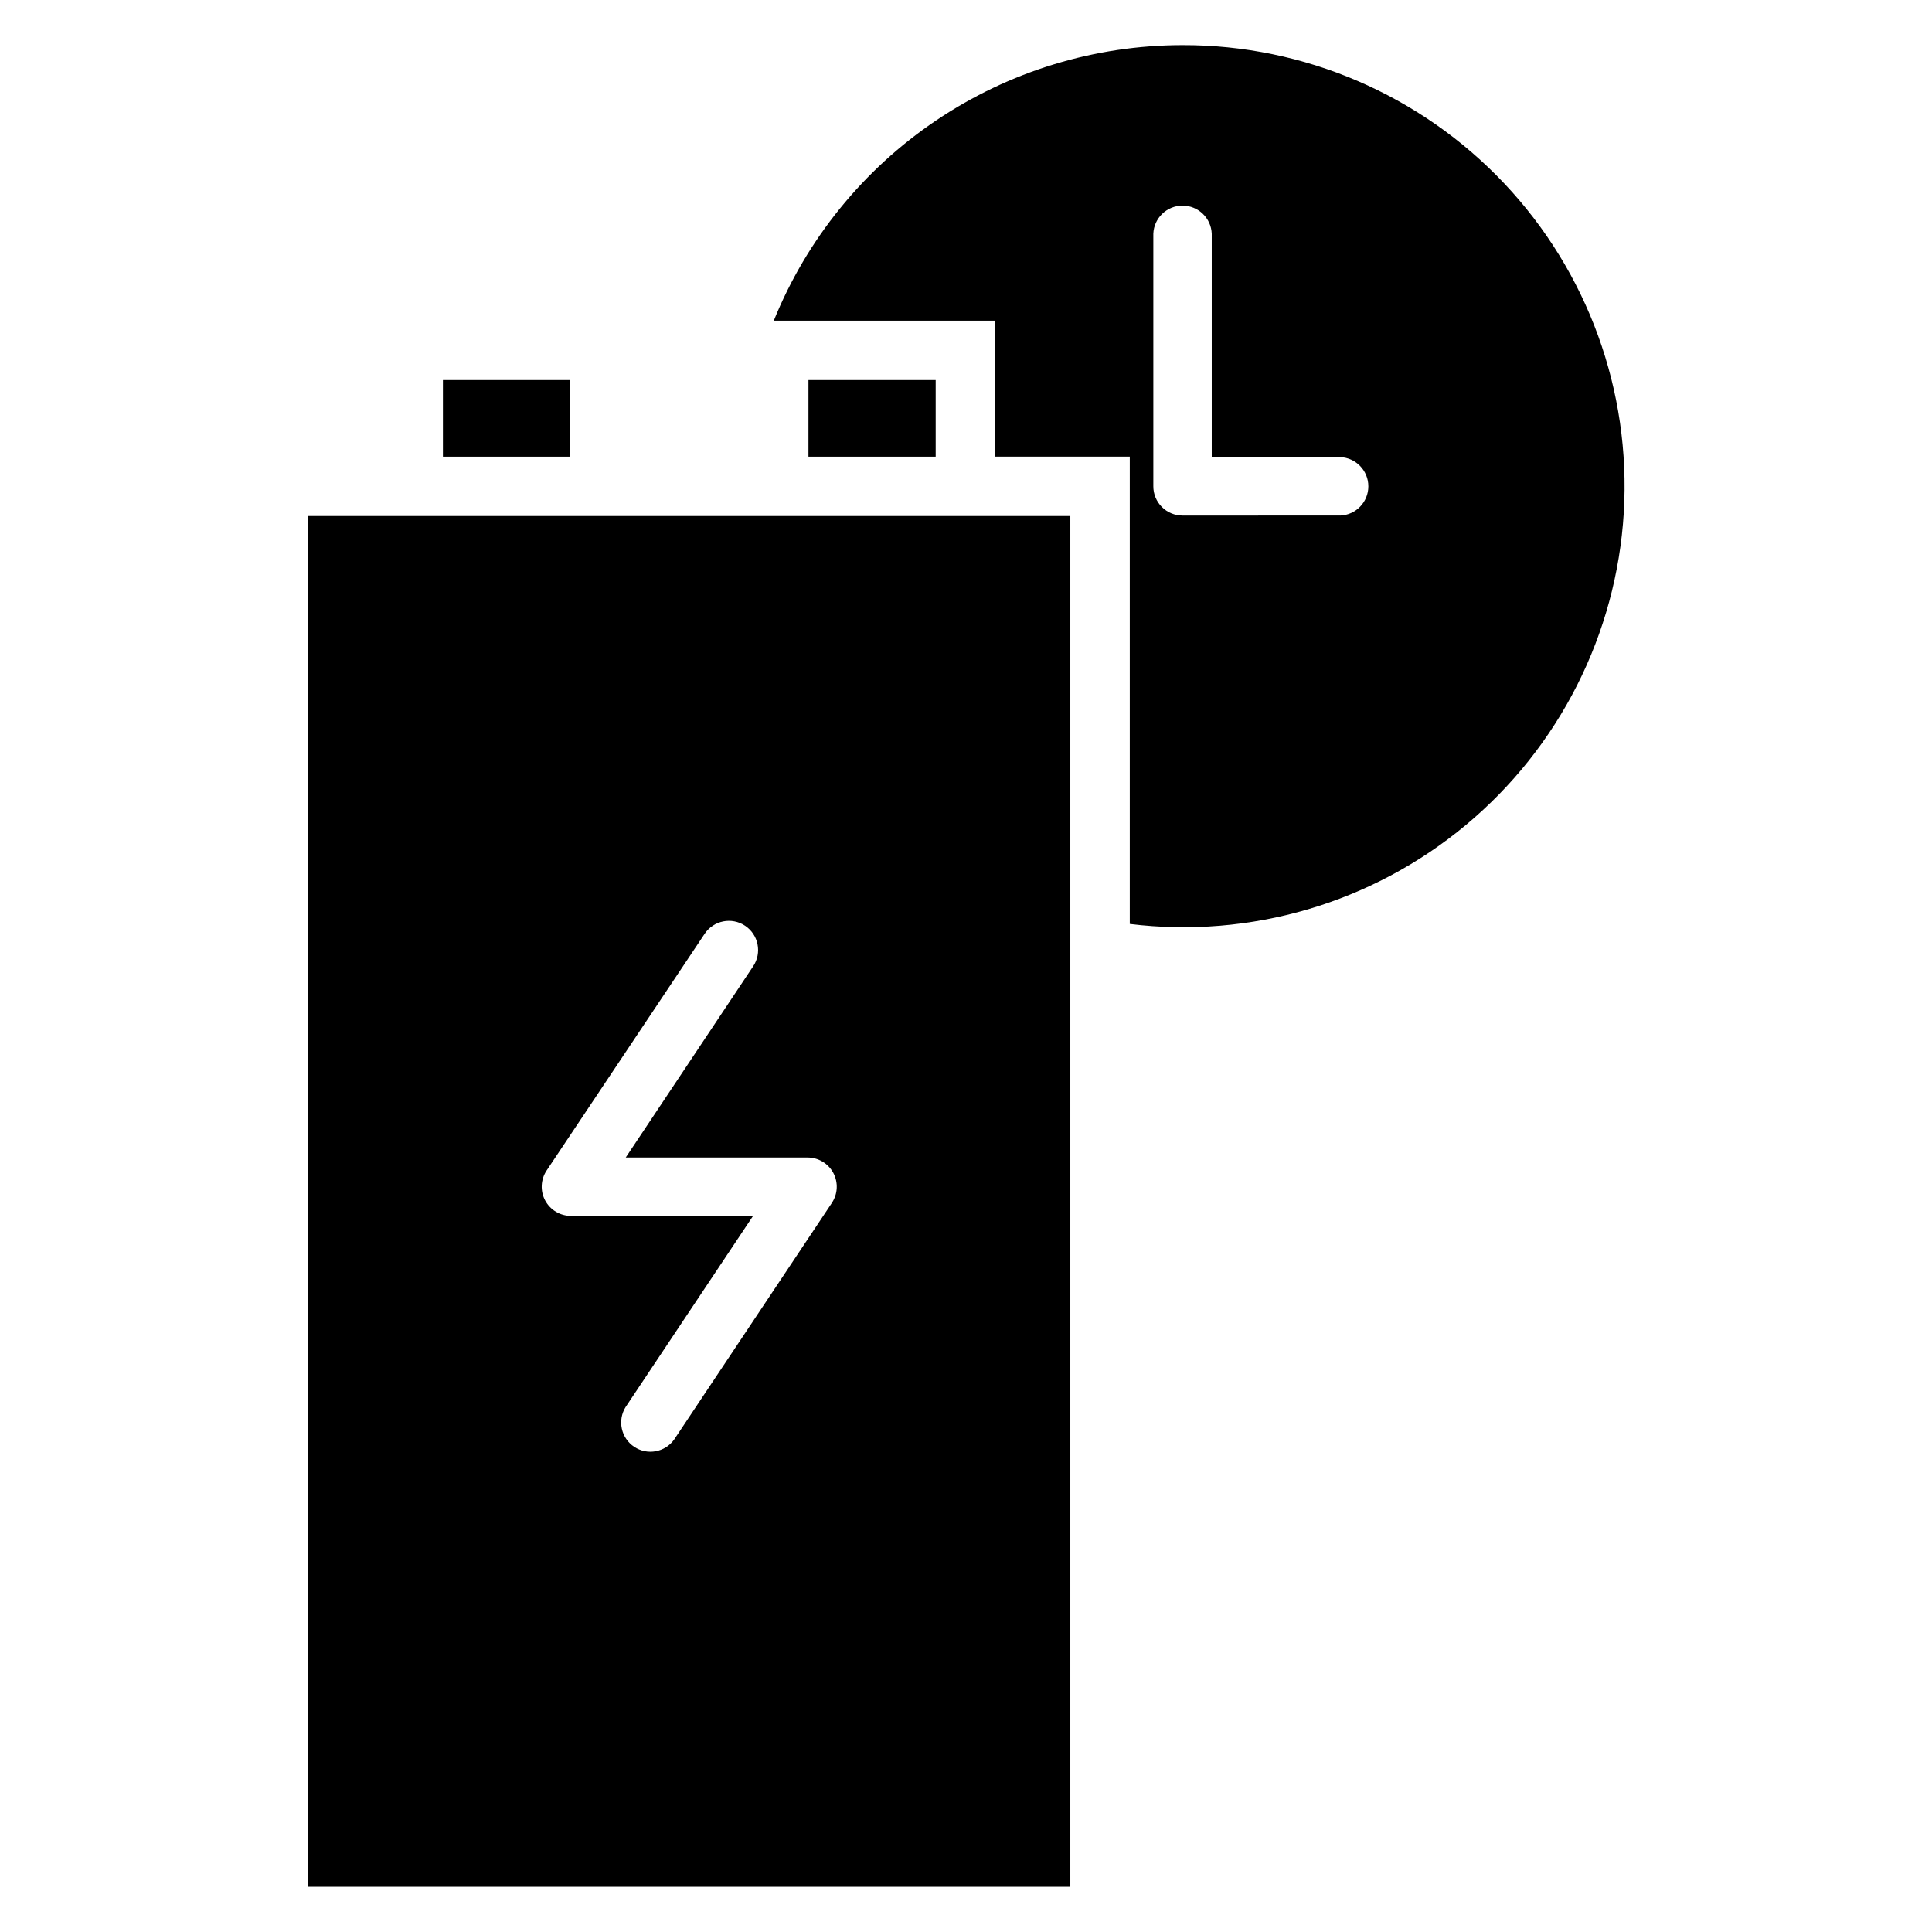 <?xml version="1.0" encoding="UTF-8"?>
<!-- Uploaded to: SVG Repo, www.svgrepo.com, Generator: SVG Repo Mixer Tools -->
<svg fill="#000000" width="800px" height="800px" version="1.1" viewBox="144 144 512 512" xmlns="http://www.w3.org/2000/svg">
 <g>
  <path d="m225.69 280.75v363.28h201.96v-363.28zm138.77 182.03-41.797 62.703h0.004c-2.434 3.402-7.125 4.258-10.602 1.938-3.477-2.32-4.484-6.984-2.277-10.531l33.785-50.664h-48.281v-0.004c-2.852 0-5.473-1.57-6.82-4.086-1.344-2.516-1.195-5.566 0.387-7.941l41.871-62.715c2.367-3.555 7.176-4.516 10.73-2.144 3.555 2.371 4.516 7.176 2.144 10.73l-33.777 50.684 48.191 0.004c2.852 0 5.473 1.57 6.82 4.086 1.344 2.516 1.195 5.57-0.387 7.941z"/>
  <path d="m261.38 244.72h33.715v20.301h-33.715z"/>
  <path d="m457.38 155.96c-23.27 0.008-46.012 6.957-65.309 19.965-19.297 13.008-34.273 31.477-43.008 53.047h58.652v36.031h35.688v123.85l-0.004 0.004c32.023 3.93 64.242-5.547 89.035-26.191 24.793-20.645 39.949-50.617 41.883-82.82 1.934-32.203-9.531-63.77-31.676-87.23-22.145-23.461-53-36.727-85.262-36.656zm41.785 124.66-41.785 0.004c-2.051 0-4.019-0.816-5.473-2.269-1.449-1.453-2.266-3.426-2.262-5.477v-66.926c0.152-4.164 3.574-7.461 7.742-7.461 4.164 0 7.586 3.297 7.738 7.461v59.188h34.039c4.164 0.156 7.461 3.574 7.461 7.742s-3.297 7.586-7.461 7.742z"/>
  <path d="m358.25 244.72h33.715v20.301h-33.715z"/>
 </g>
</svg>